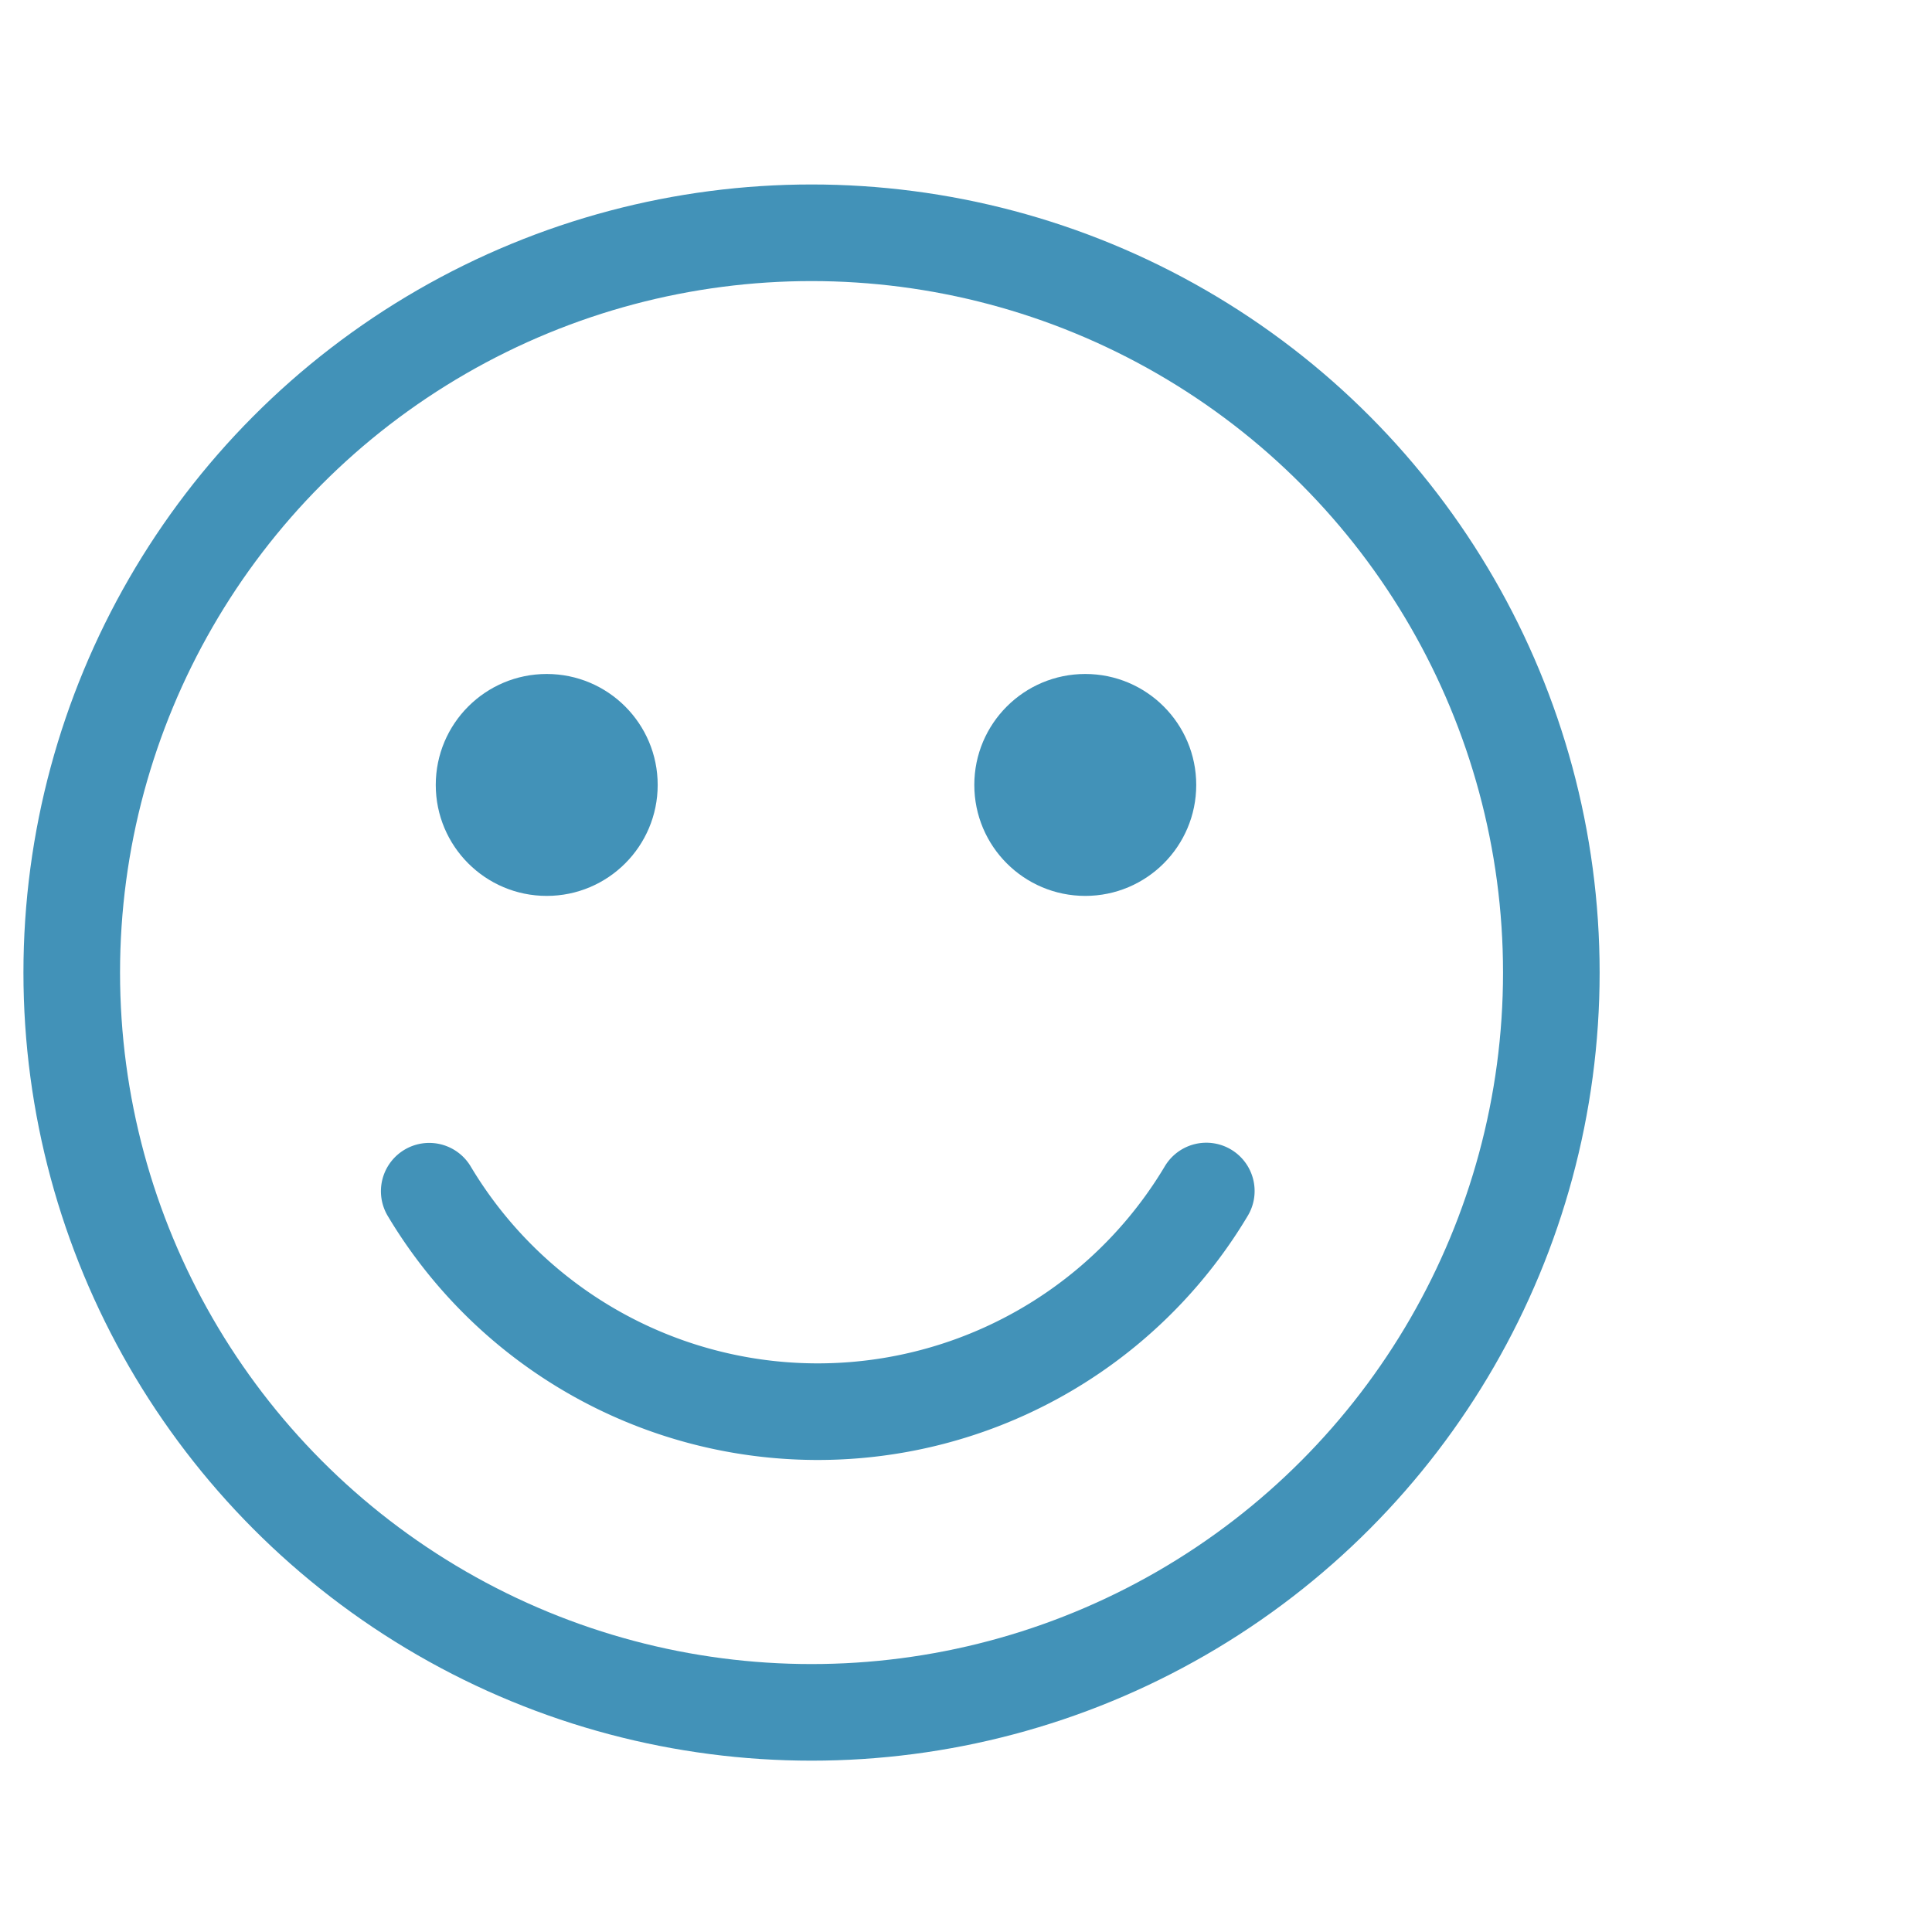 <svg xmlns="http://www.w3.org/2000/svg" id="prefix__icon_정몰1:1고객문의" width="60" height="60" viewBox="0 0 60 60">
    <defs>
        <style>
            .prefix__cls-3{fill:#4292b8}
        </style>
    </defs>
    <path id="prefix__Rectangle_2331" fill="none" d="M0 0H60V60H0z" data-name="Rectangle 2331"/>
    <g id="prefix__Group_2233" data-name="Group 2233" transform="translate(7.815 -6.144)">
        <g id="prefix__Group_2235" data-name="Group 2235" transform="translate(-5.587 13.373)">
            <circle id="prefix__Ellipse_1208" cx="22.975" cy="22.975" r="22.975" fill="none" stroke="#4292b8" stroke-miterlimit="10" stroke-width="3px" data-name="Ellipse 1208"/>
            <circle id="prefix__Ellipse_1209" cx="3.446" cy="3.446" r="3.446" class="prefix__cls-3" data-name="Ellipse 1209" transform="translate(11.305 13.702)"/>
            <circle id="prefix__Ellipse_1210" cx="3.446" cy="3.446" r="3.446" class="prefix__cls-3" data-name="Ellipse 1210" transform="translate(28.03 13.702)"/>
            <path id="prefix__Path_473" fill="none" stroke="#4292b8" stroke-linecap="round" stroke-miterlimit="10" stroke-width="3px" d="M26.48 46.681a14.053 14.053 0 0 1-24.133.006" data-name="Path 473" transform="translate(8.755 -16.922)"/>
        </g>
    </g>
</svg>
